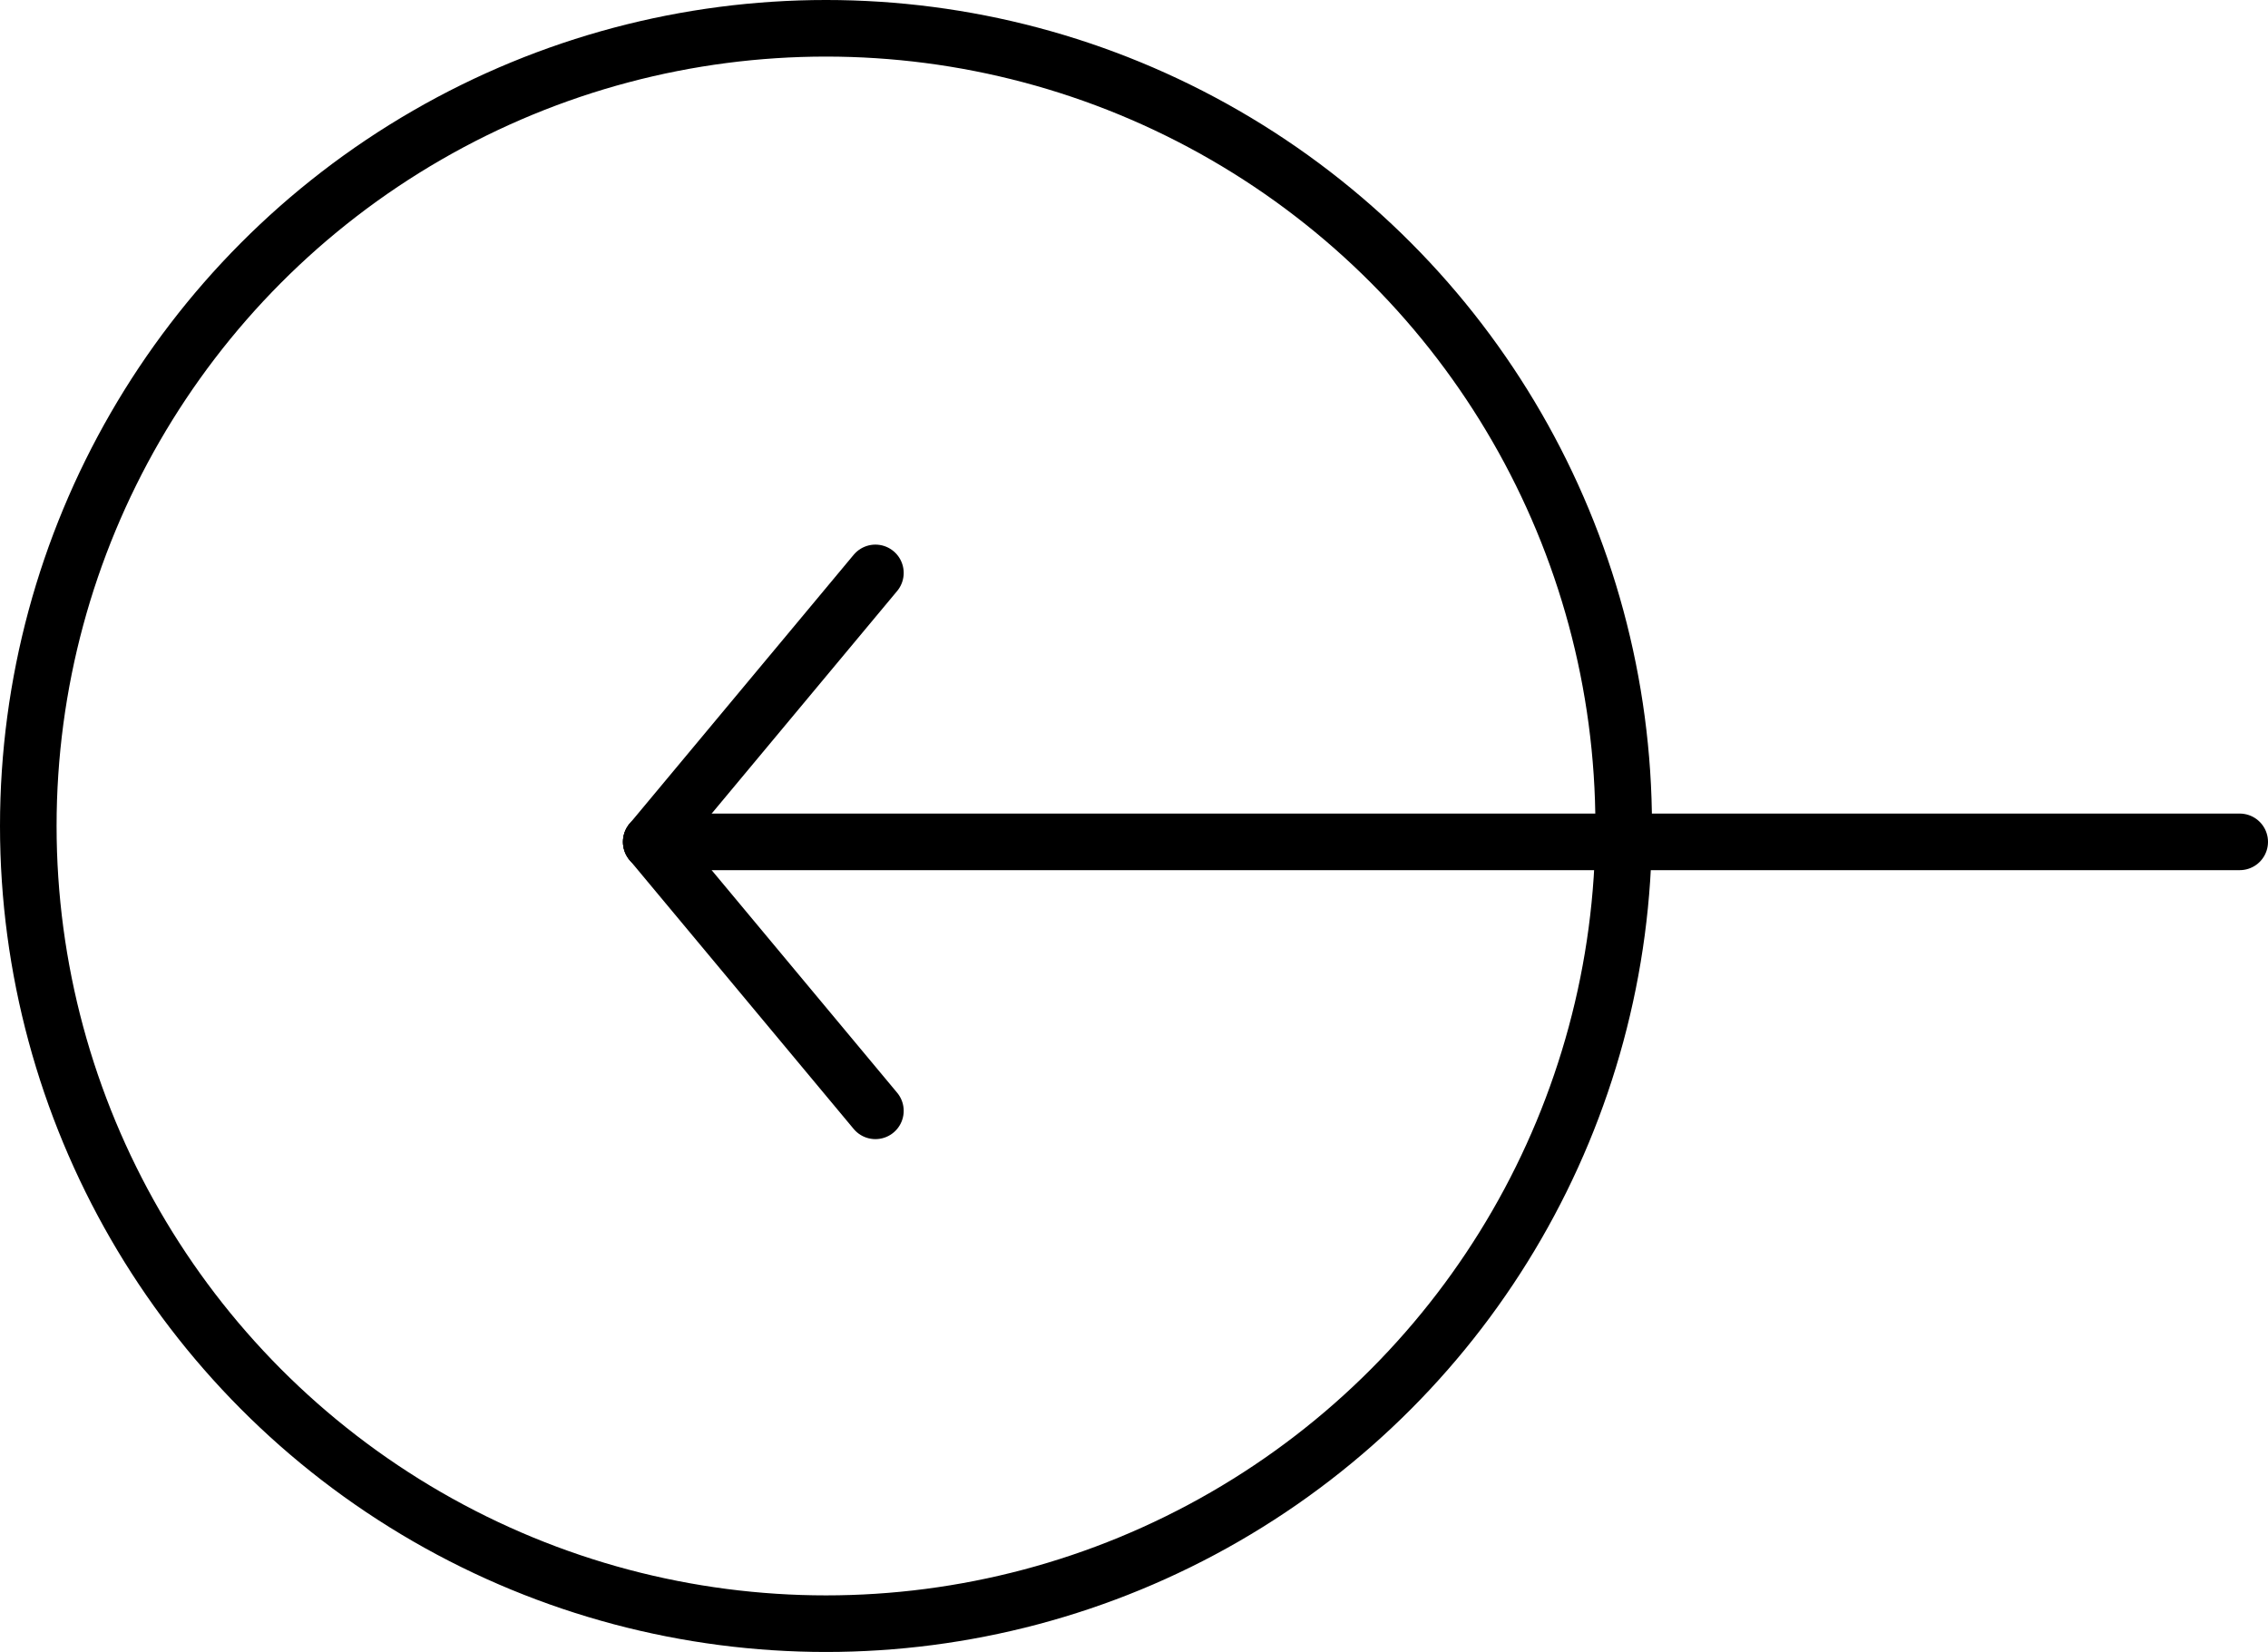 <svg xmlns="http://www.w3.org/2000/svg" width="60.122" height="43.792" viewBox="0 0 60.122 43.792">
  <g id="Groupe_17" data-name="Groupe 17" transform="translate(-260 -4066)">
    <g id="Ellipse_3" data-name="Ellipse 3" transform="translate(260 4066)" fill="none" stroke="#000" stroke-width="1.5">
      <circle cx="21.896" cy="21.896" r="21.896" stroke="none"/>
      <circle cx="21.896" cy="21.896" r="21.146" fill="none"/>
    </g>
    <line id="Ligne_9" data-name="Ligne 9" x2="42.108" transform="translate(277.264 4088.317)" fill="none" stroke="#000" stroke-linecap="round" stroke-width="1.5"/>
    <line id="Ligne_10" data-name="Ligne 10" x1="5.942" y2="7.13" transform="translate(277.264 4081.187)" fill="none" stroke="#000" stroke-linecap="round" stroke-width="1.5"/>
    <line id="Ligne_11" data-name="Ligne 11" x1="5.942" y1="7.13" transform="translate(277.264 4088.317)" fill="none" stroke="#000" stroke-linecap="round" stroke-width="1.5"/>
  </g>
</svg>
